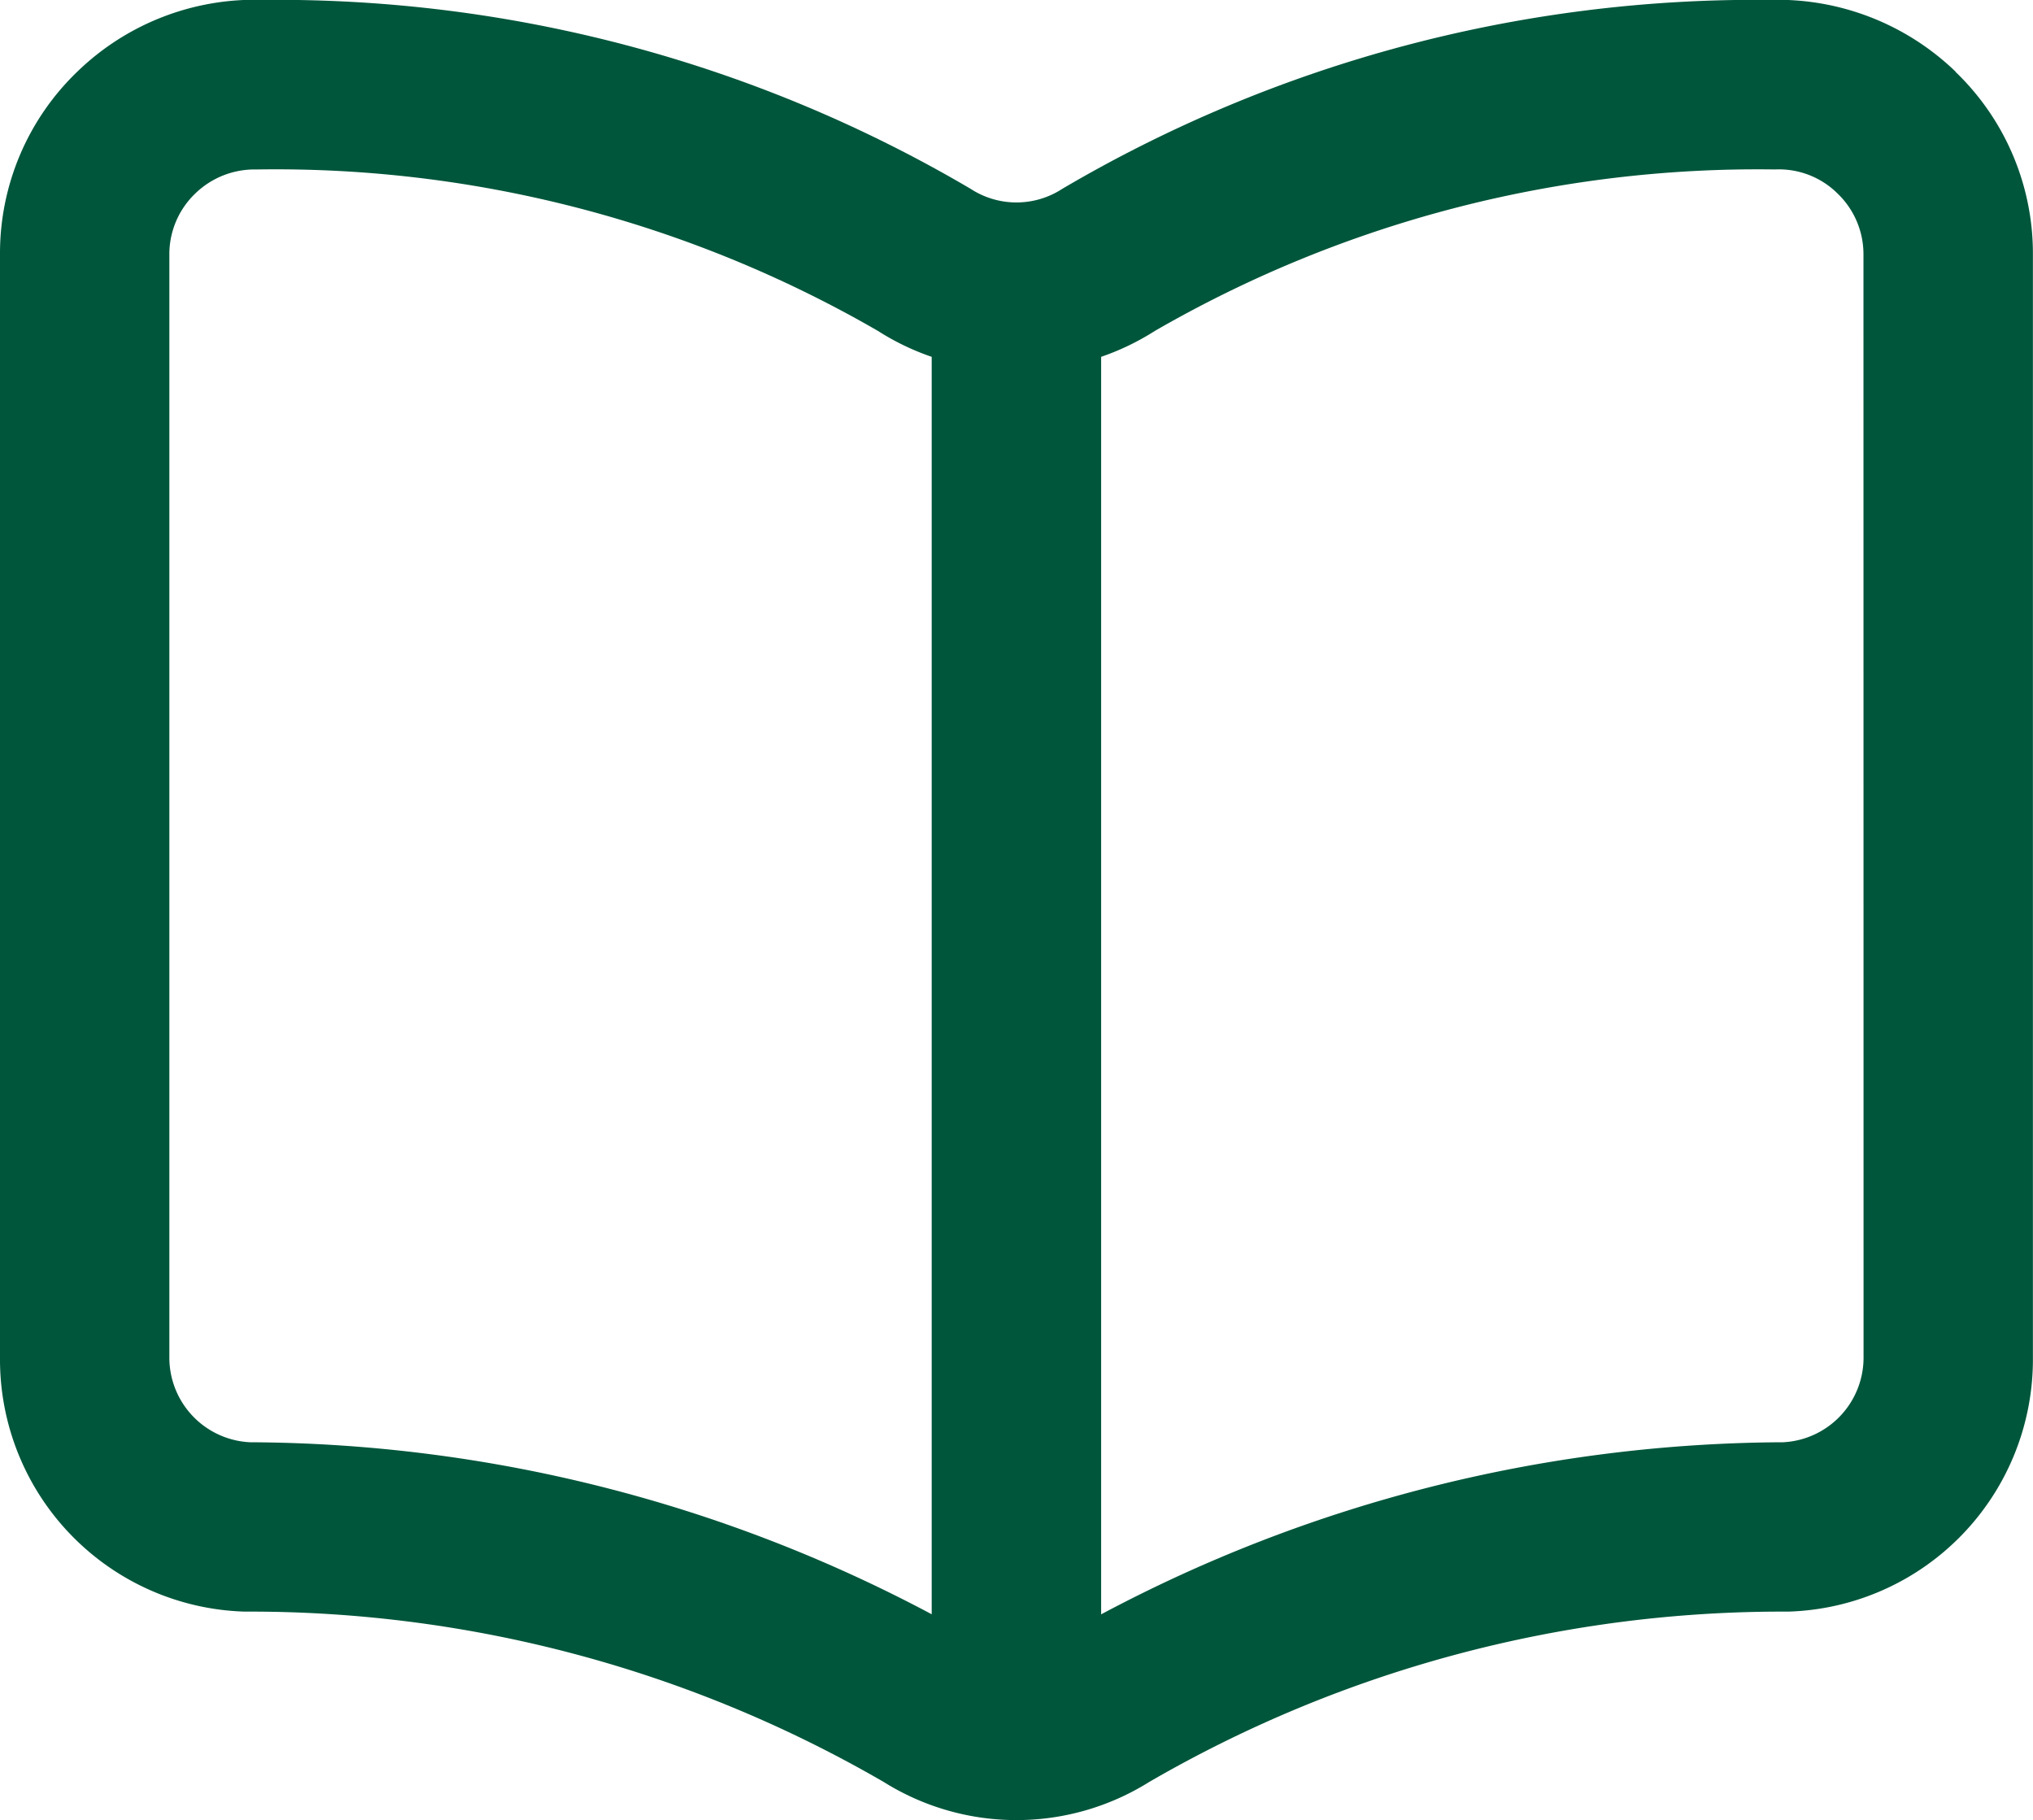 <svg viewBox="0 0 22.34 20" height="20" width="22.34" xmlns="http://www.w3.org/2000/svg"><path fill="#00563b" transform="translate(-8 -10.513)" d="M29.489,11.3a2.817,2.817,0,0,0-2.044-.788,15.029,15.029,0,0,0-7.772,2.076.922.922,0,0,1-1.007,0,15.029,15.029,0,0,0-7.772-2.076A2.8,2.8,0,0,0,8.85,11.3,2.768,2.768,0,0,0,8,13.308V25.434a2.772,2.772,0,0,0,2.688,2.788,13.885,13.885,0,0,1,7.023,1.872,2.749,2.749,0,0,0,2.917,0,13.866,13.866,0,0,1,7.023-1.872,2.772,2.772,0,0,0,2.688-2.788V13.308a2.768,2.768,0,0,0-.851-2.006ZM10.748,26.361a.931.931,0,0,1-.887-.927V13.308a.924.924,0,0,1,.284-.668.936.936,0,0,1,.655-.265h.032a13.227,13.227,0,0,1,6.815,1.774,2.753,2.753,0,0,0,.591.285V28.251a16.073,16.073,0,0,0-7.491-1.89Zm17.73-.927a.931.931,0,0,1-.884.927A16.066,16.066,0,0,0,20.1,28.252V14.434a2.775,2.775,0,0,0,.591-.285,13.245,13.245,0,0,1,6.815-1.774.915.915,0,0,1,.687.265.924.924,0,0,1,.284.668Z"></path></svg>